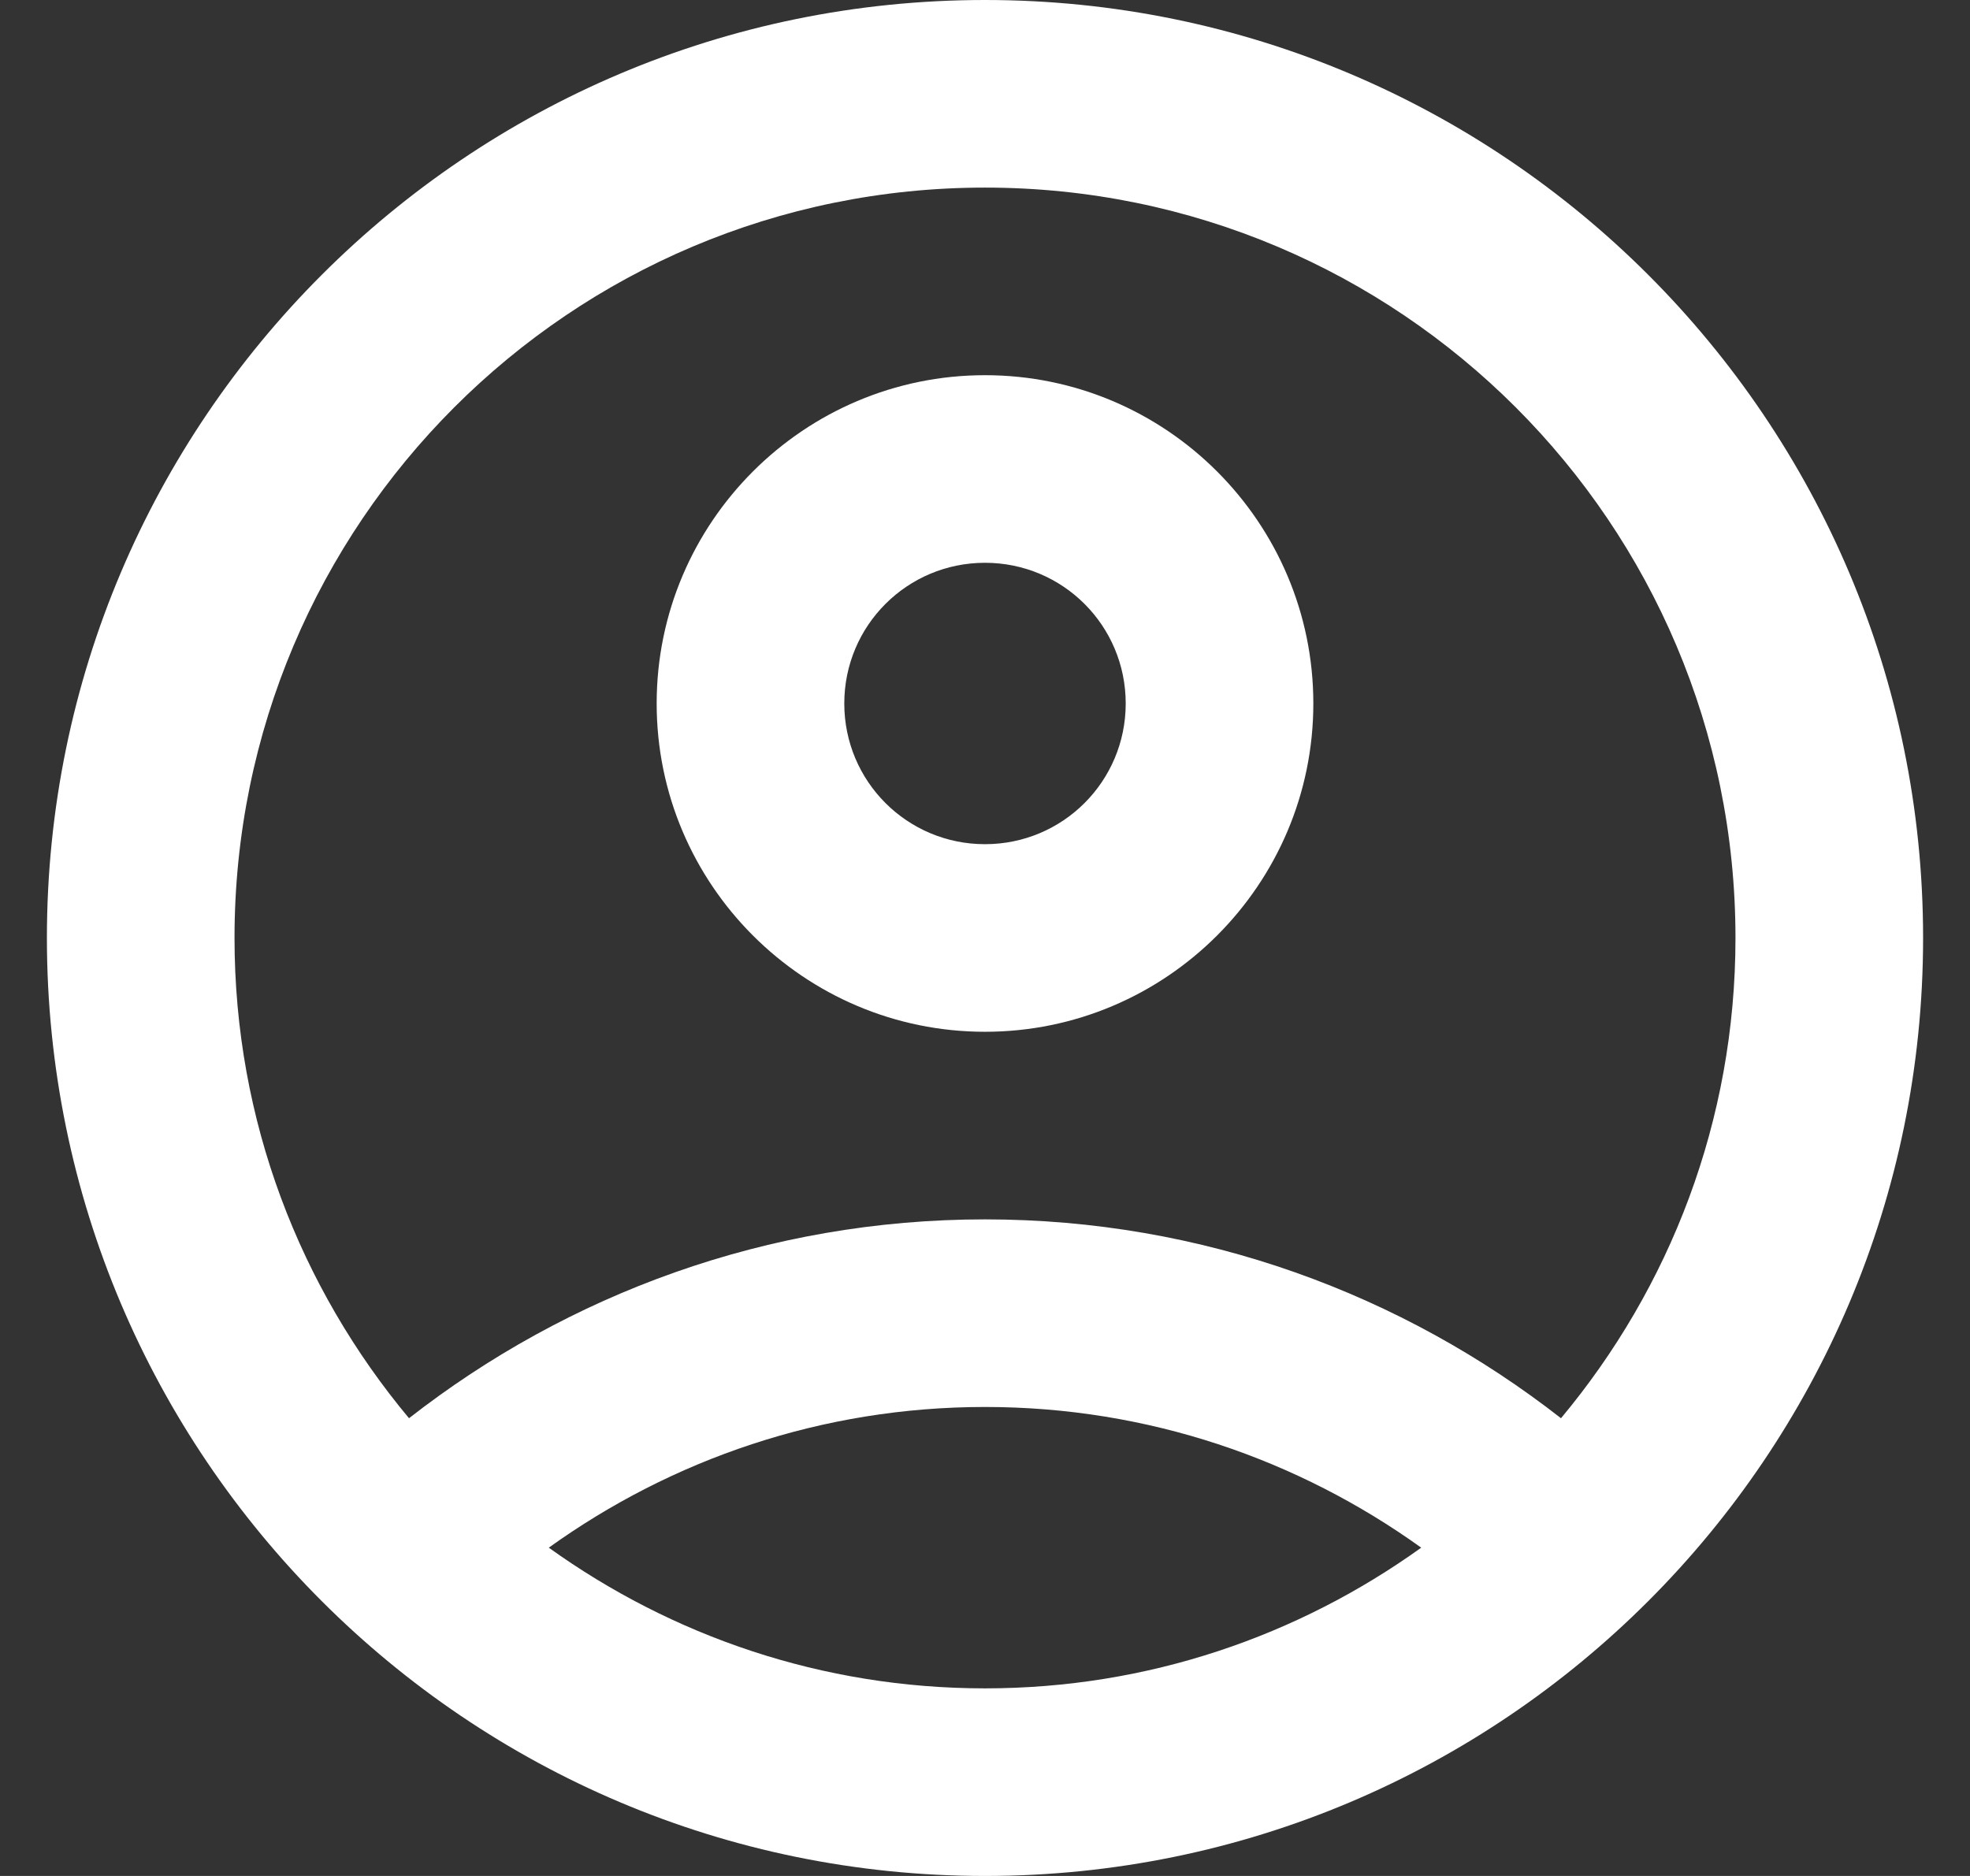 <?xml version="1.0" encoding="UTF-8"?>
<svg xmlns="http://www.w3.org/2000/svg" width="21" height="20" viewBox="0 0 21 20" fill="none">
  <rect x="0" y="0" width="21" height="20" fill="#333333" stroke="none"/>
  <path d="M10.5 0C4.98 0 0.5 4.48 0.5 10C0.5 15.52 4.98 20 10.5 20C16.02 20 20.5 15.52 20.5 10C20.5 4.48 16.02 0 10.5 0ZM5.85 16.5C7.16 15.56 8.76 15 10.5 15C12.24 15 13.84 15.56 15.15 16.5C13.84 17.44 12.24 18 10.5 18C8.76 18 7.16 17.44 5.85 16.5ZM16.64 15.12C14.95 13.8 12.82 13 10.5 13C8.18 13 6.05 13.8 4.36 15.12C3.2 13.73 2.5 11.95 2.5 10C2.5 5.58 6.08 2 10.5 2C14.92 2 18.5 5.58 18.5 10C18.5 11.95 17.8 13.73 16.64 15.12Z" fill="white"></path>
  <path d="M10.5 4C8.57 4 7 5.57 7 7.5C7 9.43 8.57 11 10.5 11C12.43 11 14 9.43 14 7.5C14 5.57 12.43 4 10.5 4ZM10.5 9C9.67 9 9 8.33 9 7.5C9 6.67 9.67 6 10.5 6C11.33 6 12 6.67 12 7.5C12 8.33 11.33 9 10.5 9Z" fill="white"></path>
</svg>
